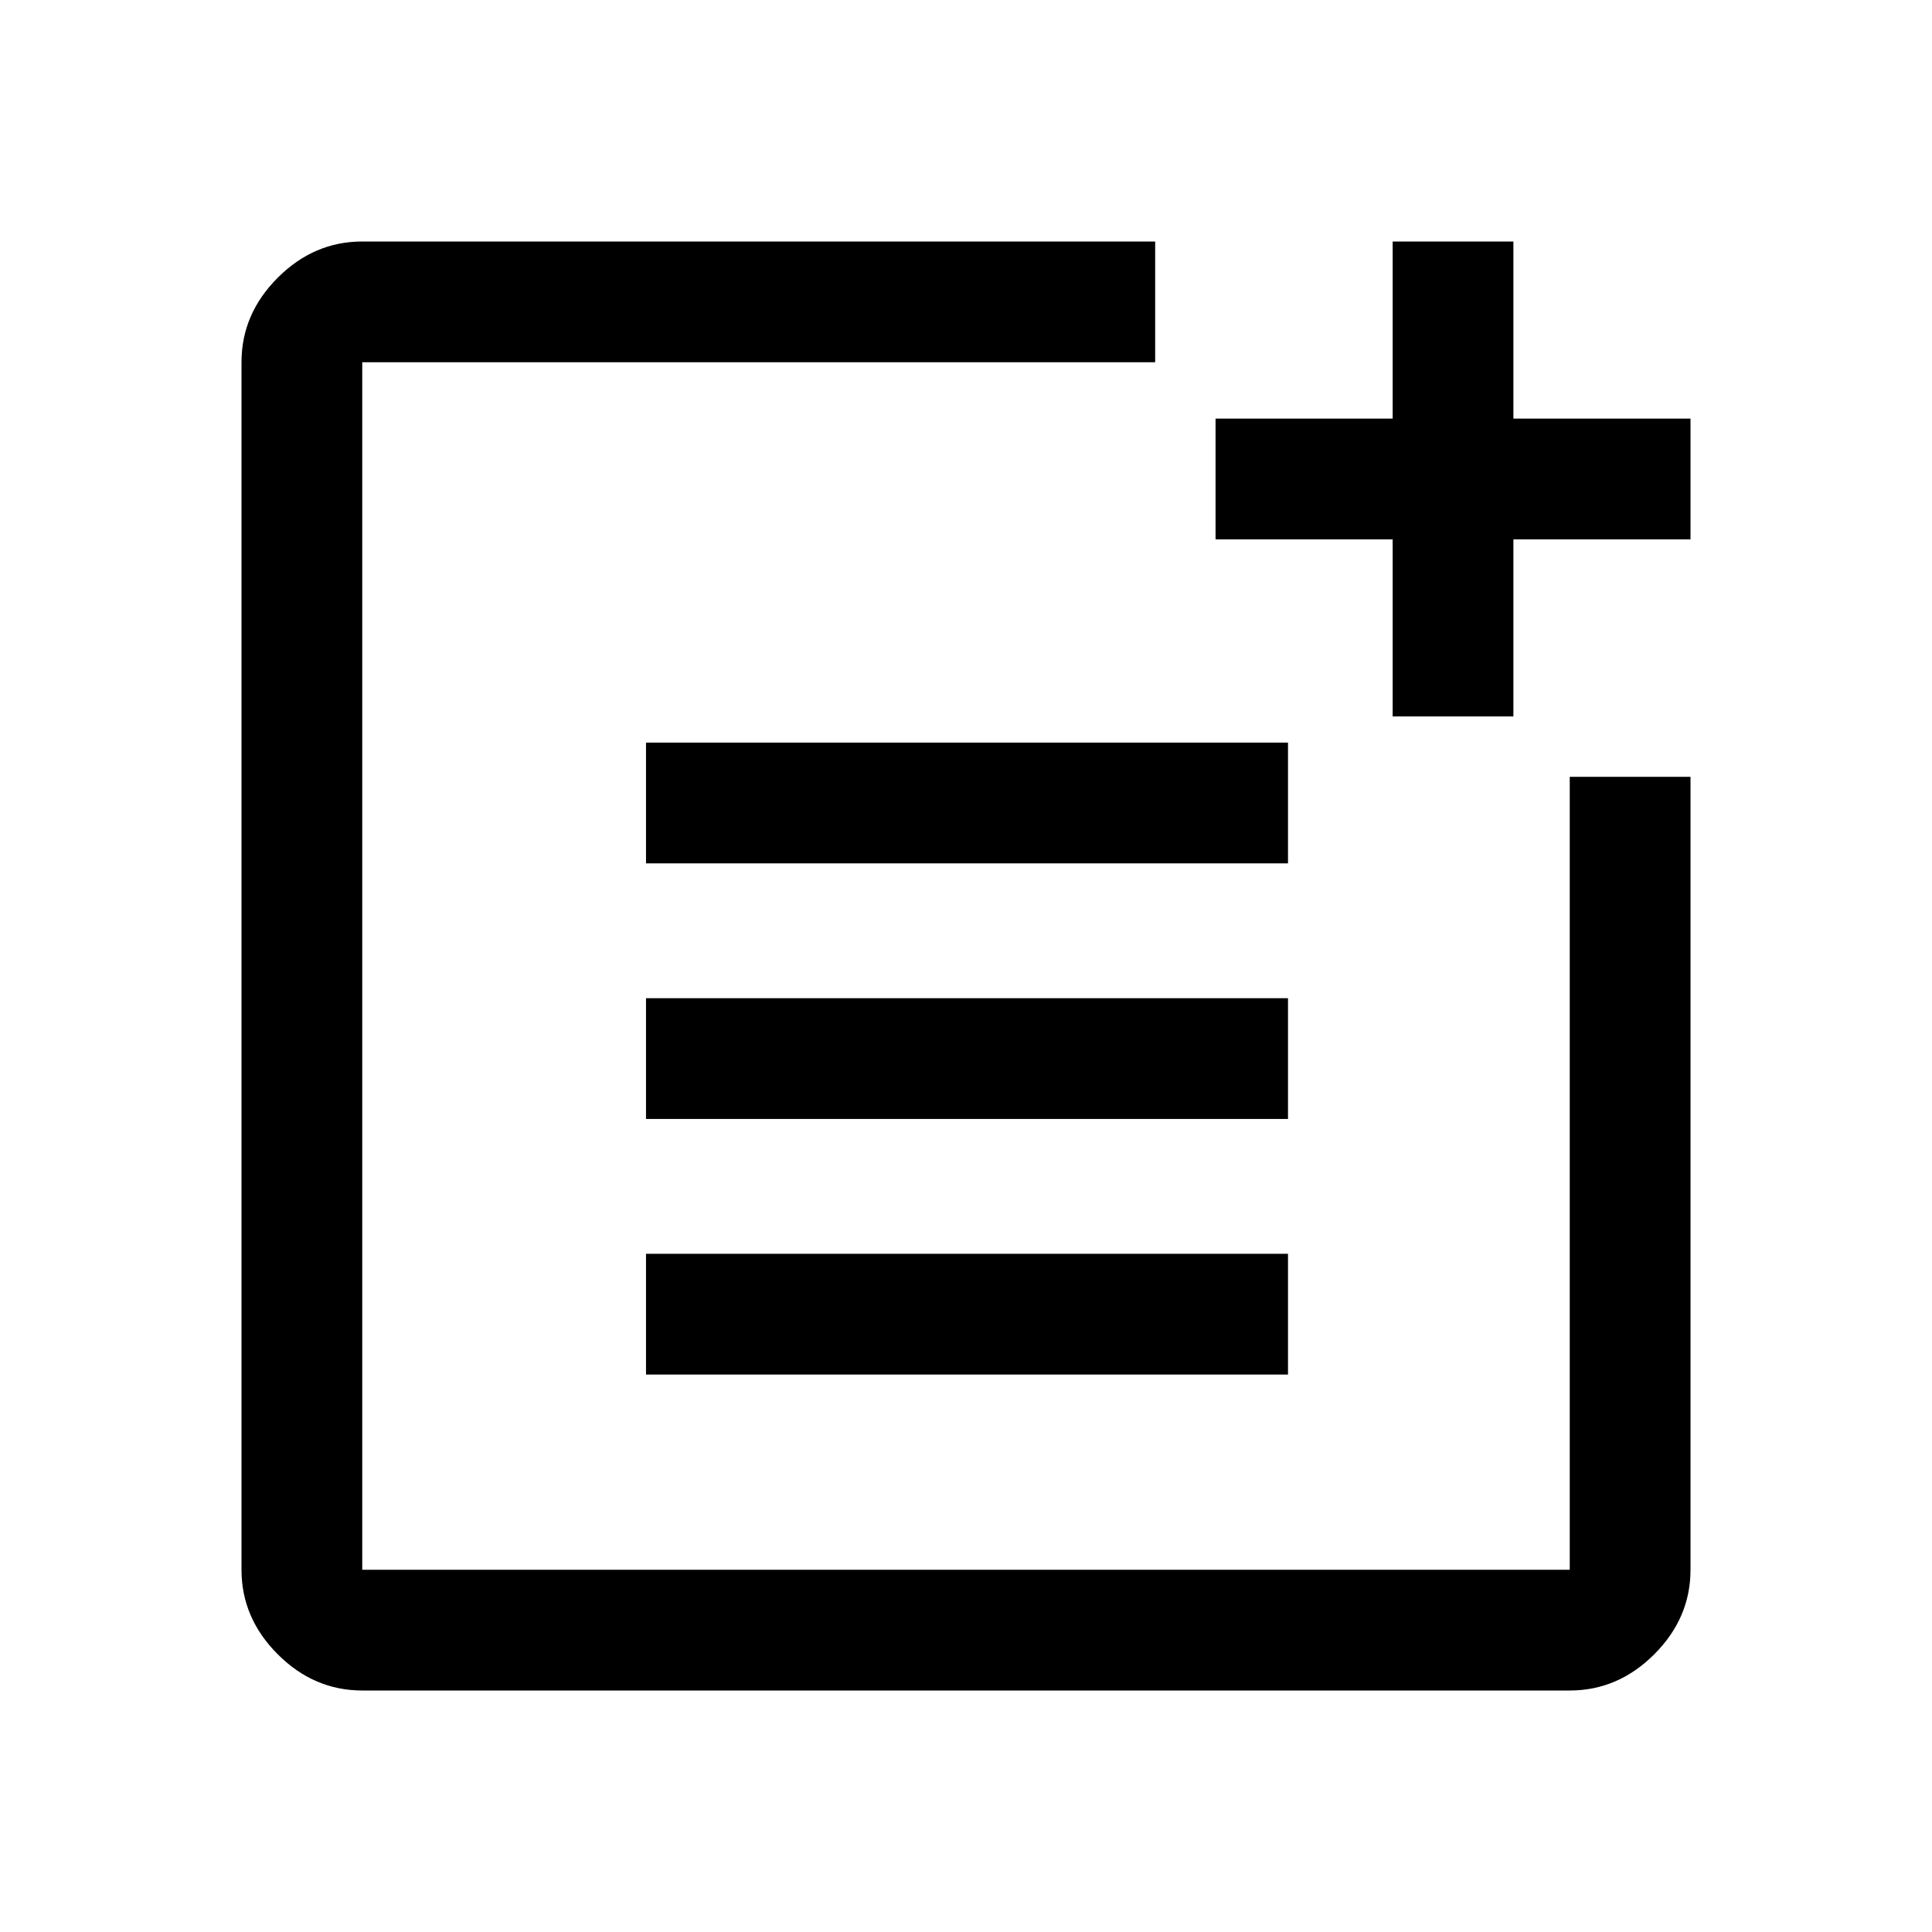 <svg xmlns="http://www.w3.org/2000/svg" height="48" width="48"><path d="M9 42q-1.2 0-2.1-.9Q6 40.2 6 39V9q0-1.2.9-2.1Q7.8 6 9 6h19.7v3H9v30h30V19.3h3V39q0 1.2-.9 2.1-.9.9-2.1.9Zm7.05-7.85v-3H32v3Zm0-6.35v-3H32v3Zm0-6.35v-3H32v3ZM34.6 17.8v-4.4h-4.4v-3h4.4V6h3v4.4H42v3h-4.4v4.4Z"/></svg>